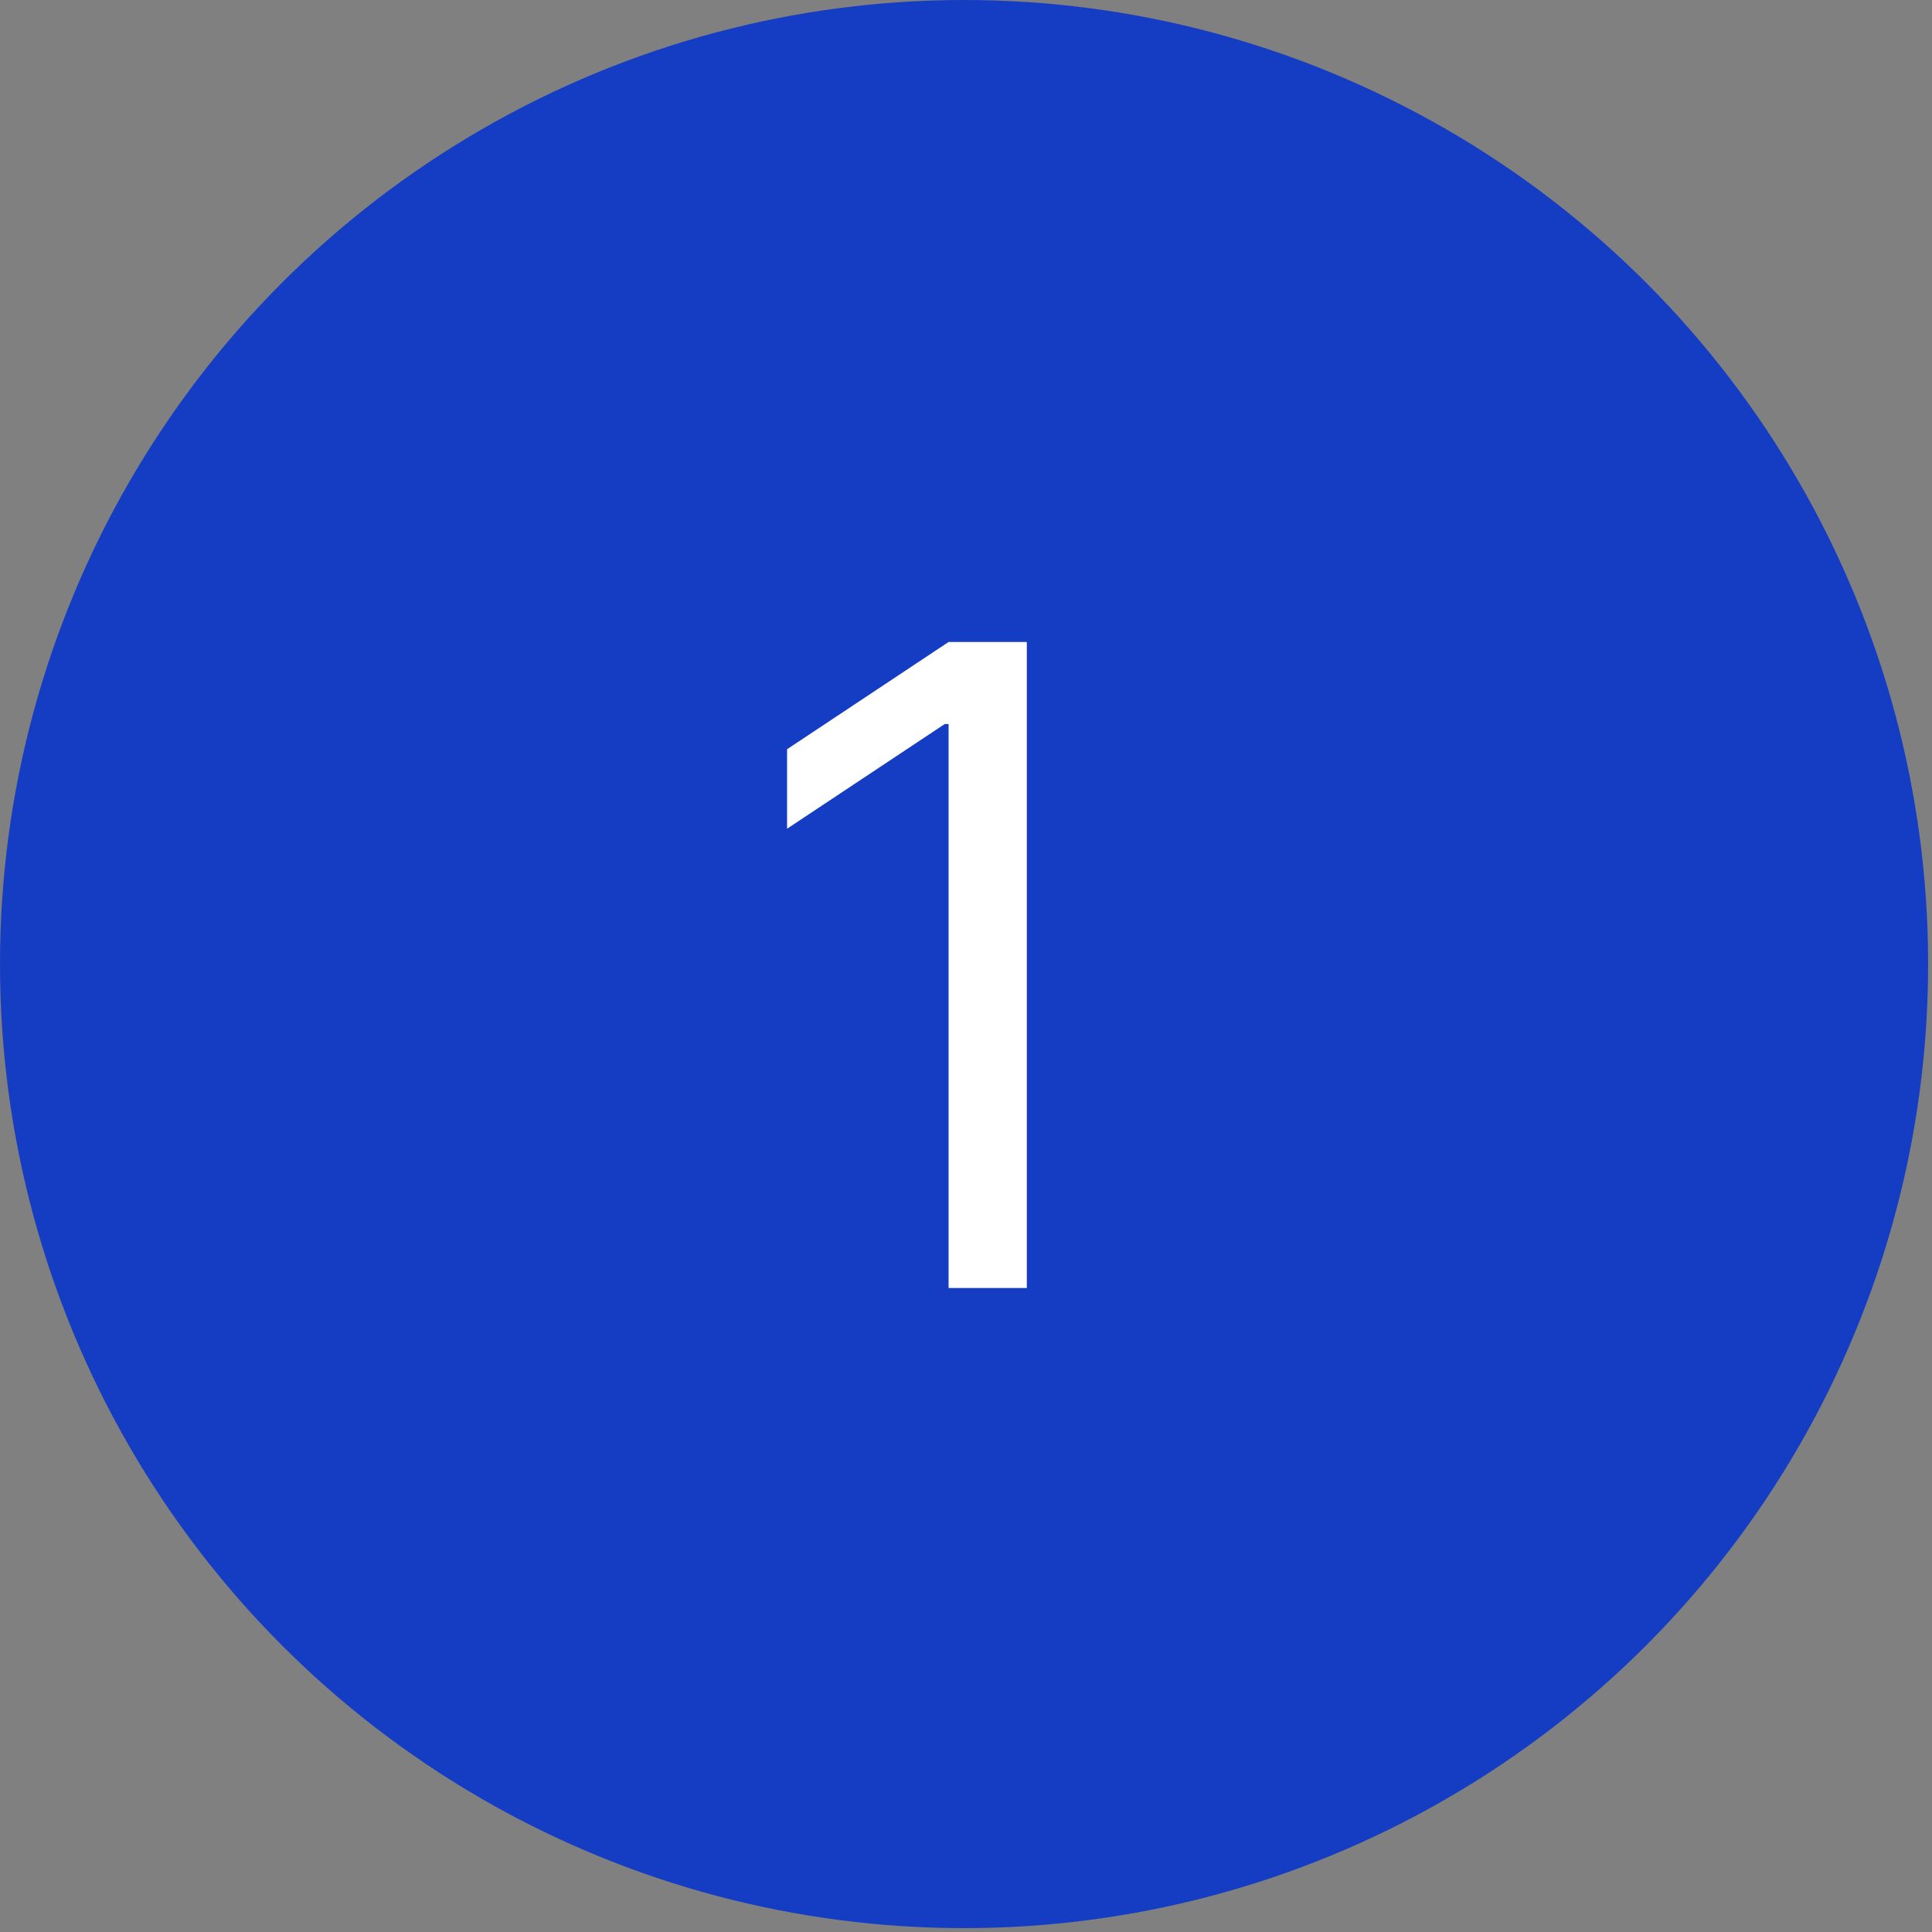 <svg xmlns="http://www.w3.org/2000/svg" width="87" height="87" viewBox="0 0 87 87" fill="none"><rect x="0" y="0" width="87" height="87" fill="#808080" stroke="none"/><circle cx="43.413" cy="43.413" r="43.413" fill="#143DC3"></circle><path d="M46.239 28.909V58H42.716V32.602H42.545L35.443 37.318V33.739L42.716 28.909H46.239Z" fill="white"></path></svg>